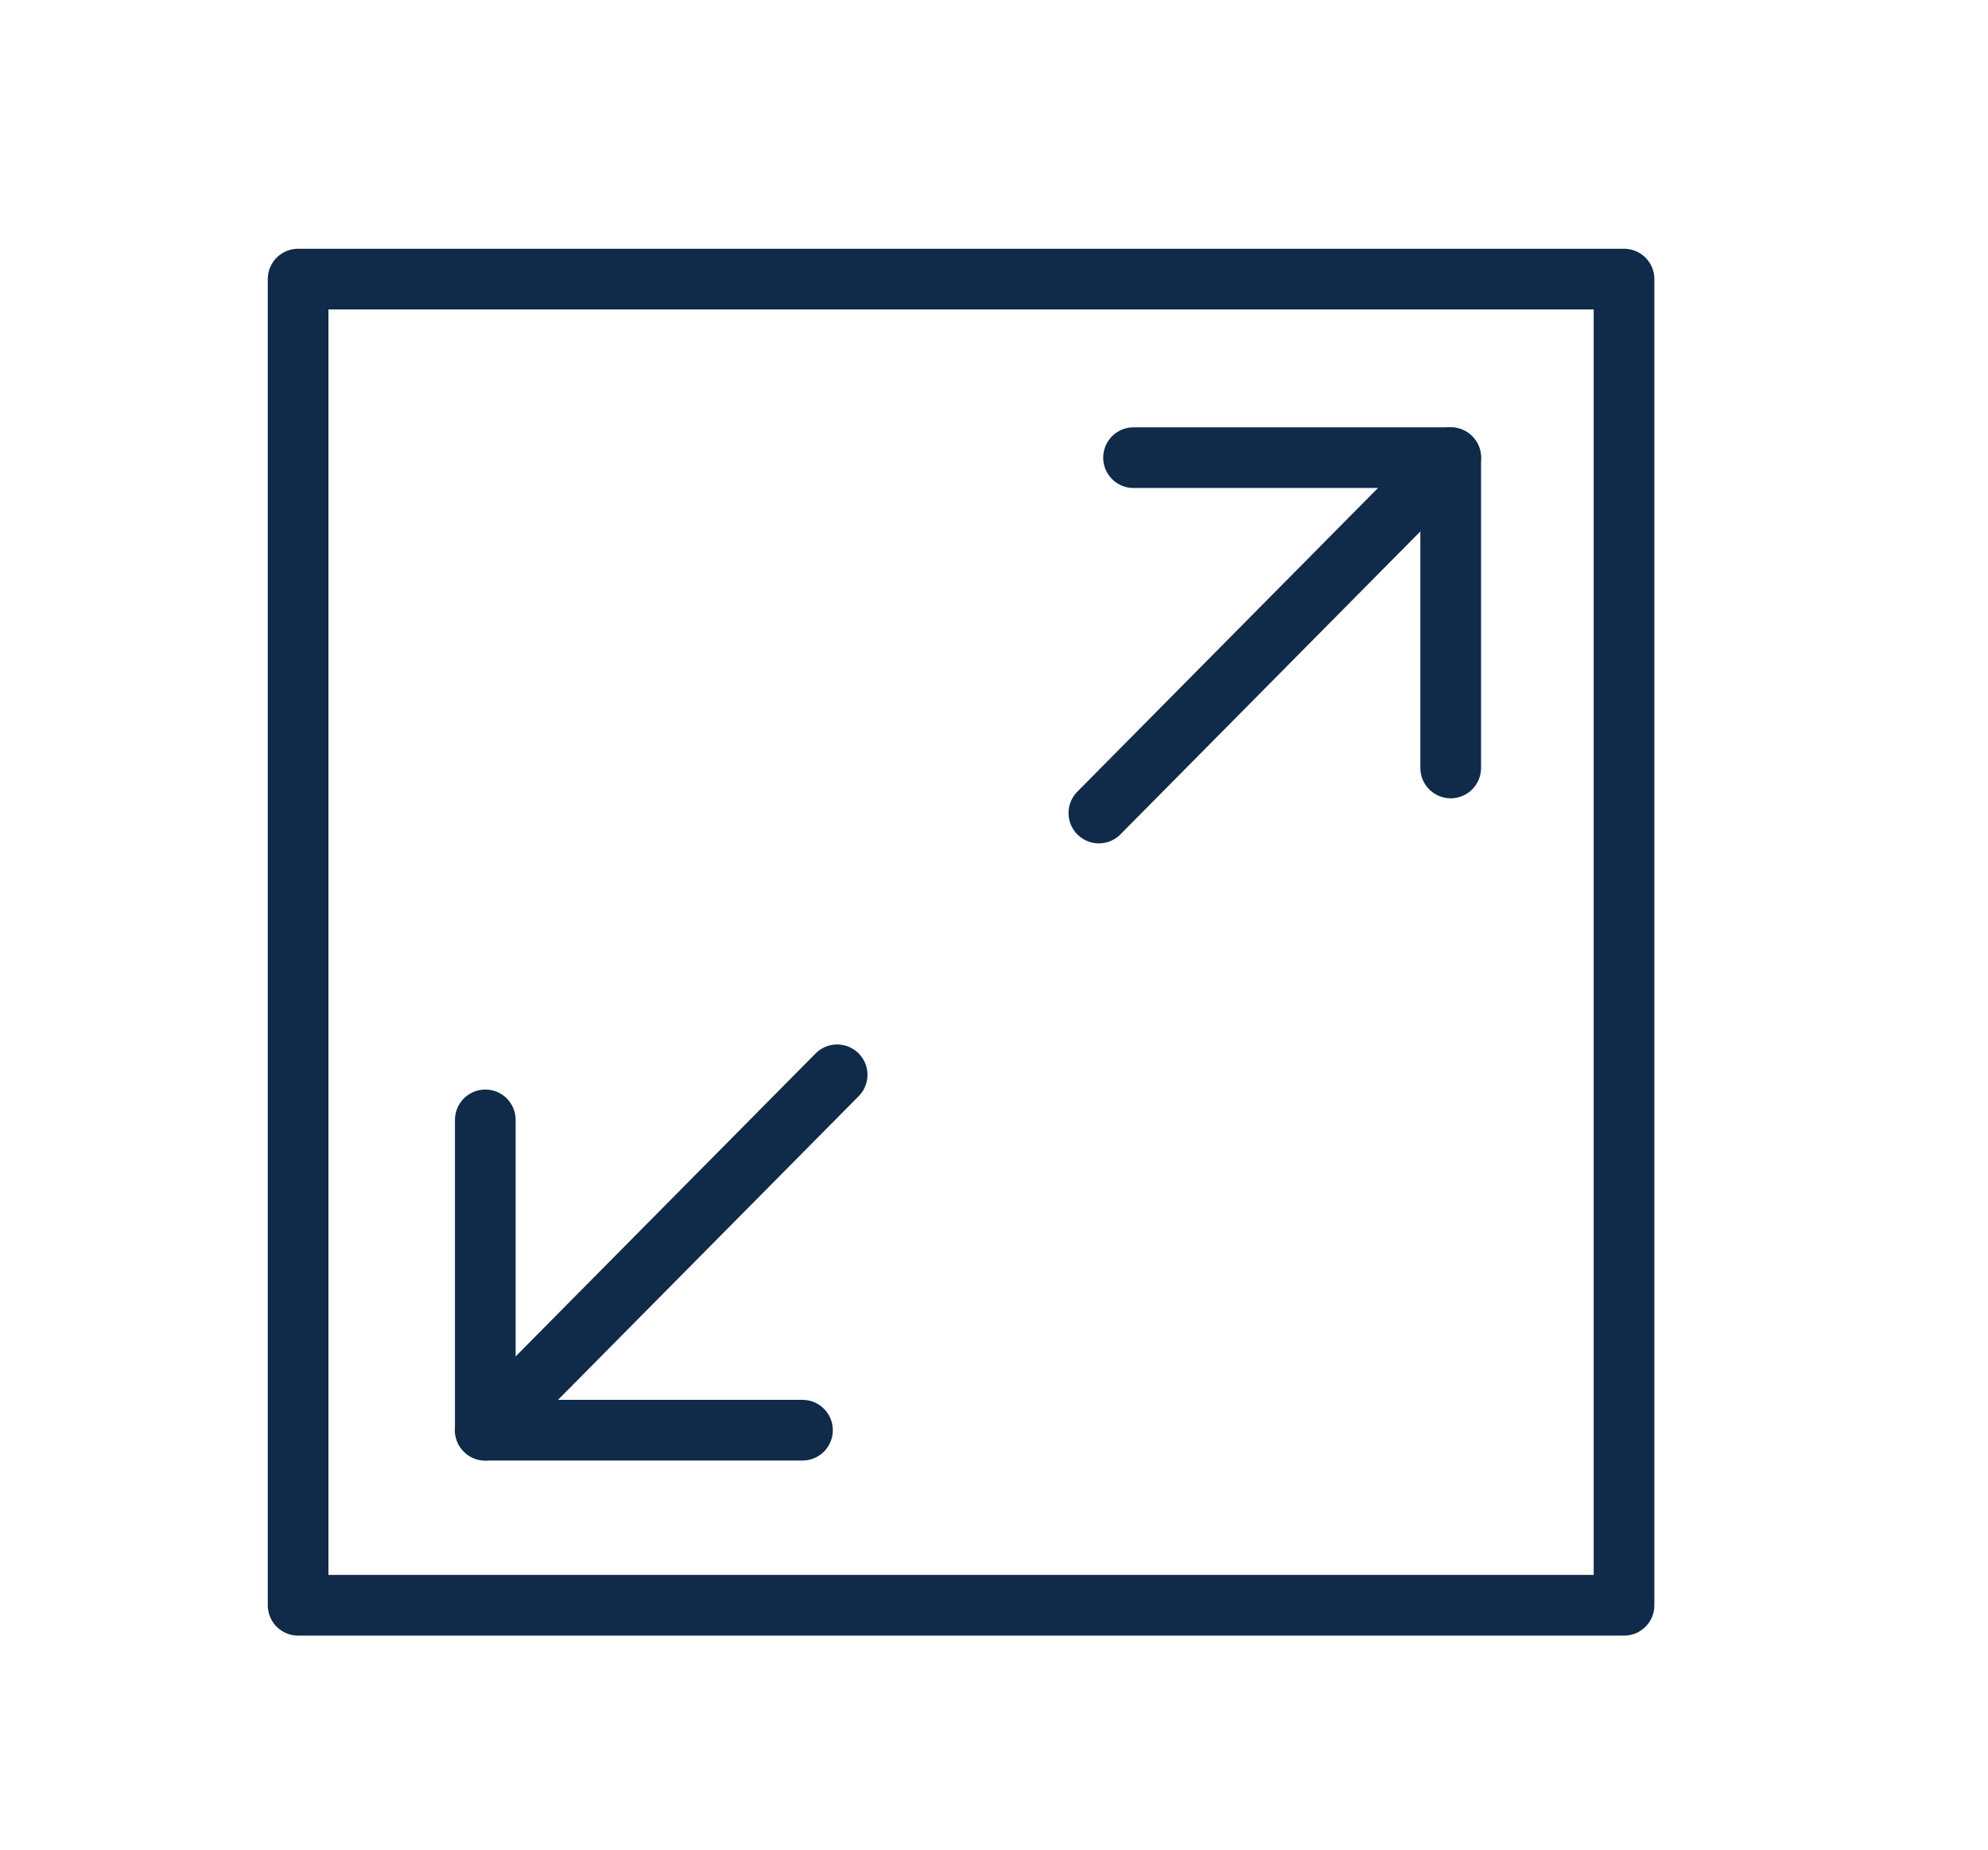 <?xml version="1.0" encoding="UTF-8"?> <!-- Generator: Adobe Illustrator 23.0.6, SVG Export Plug-In . SVG Version: 6.00 Build 0) --> <svg xmlns="http://www.w3.org/2000/svg" xmlns:xlink="http://www.w3.org/1999/xlink" id="Layer_1" x="0px" y="0px" viewBox="0 0 114.7 106.7" style="enable-background:new 0 0 114.7 106.7;" xml:space="preserve"> <style type="text/css"> .st0{fill:none;stroke:#102A49;stroke-width:3.5;stroke-linecap:round;stroke-linejoin:round;stroke-miterlimit:10;} </style> <polyline class="st0" points="28,64.6 28,82.5 46.3,82.5 "></polyline> <line class="st0" x1="48.3" y1="62" x2="28" y2="82.5"></line> <polyline class="st0" points="83.7,44.3 83.7,26.4 65.4,26.4 "></polyline> <line class="st0" x1="63.4" y1="46.9" x2="83.7" y2="26.4"></line> <rect x="17.2" y="16.1" class="st0" width="76.5" height="76.5"></rect> </svg> 